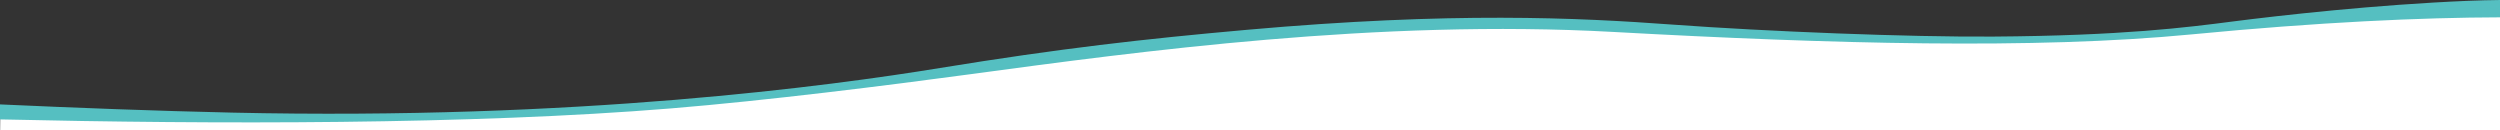 <?xml version="1.0" encoding="UTF-8"?>
<svg id="Layer_1" data-name="Layer 1" xmlns="http://www.w3.org/2000/svg" viewBox="0 0 1920 100">
  <rect x="0" y="0" width="1920" height="100" fill="#333333" stroke="none"/>
  <defs>
    <style>
      .cls-1 {
        fill: #55bfc1;
      }

      .cls-1, .cls-2 {
        fill-rule: evenodd;
        stroke-width: 0px;
      }

      .cls-2 {
        fill: #fff;
      }
    </style>
  </defs>
  <path class="cls-2" d="M1919.52,2c.26,0,.48.07.48.15v97.85h0s0,0,0,0H.56c-.25,0-.46-.07-.46-.15.05-5.03.1-10.06.15-15.09,0-.09.24-.17.52-.15,59.04,2.77,120.07,5.13,177.69,6.47,264.54,6.12,459.76-21.2,543.25-35.23,92.05-15.47,157.07-23,235.53-30.17,157.92-14.44,254.02-9.61,326.77-4.14,72.75,5.47,181.47,9.92,246.13,9.47,99.27-.69,148.91-7.27,184.26-11.96,98.93-13.13,140.88-14.75,180.32-16.28,10.91-.42,19.75-.65,24.8-.76Z"/>
  <path class="cls-1" d="M1920.39,13.31c-60.7.16-138.59,3.6-237.32,13.11-120.68,11.63-277.09,7.32-444.22-1.9-180.27-9.95-363.94,14.98-493.2,32.42-64.4,8.69-156.61,20.28-230.61,26.34C361.98,95.79,165,95.49,0,91.7v-11.52c59.23,2.71,120.48,5.01,178.3,6.31,264.68,5.95,460-20.61,543.54-34.25,92.1-15.03,157.15-22.36,235.65-29.33,158-14.04,254.15-9.35,326.94-4.02,72.79,5.32,181.56,9.65,246.26,9.21,99.32-.67,148.98-7.06,184.36-11.63,35.38-4.56,109.69-12.91,180.41-15.83,8.35-.34,16.67-.55,24.94-.64v13.31Z"/>
</svg>